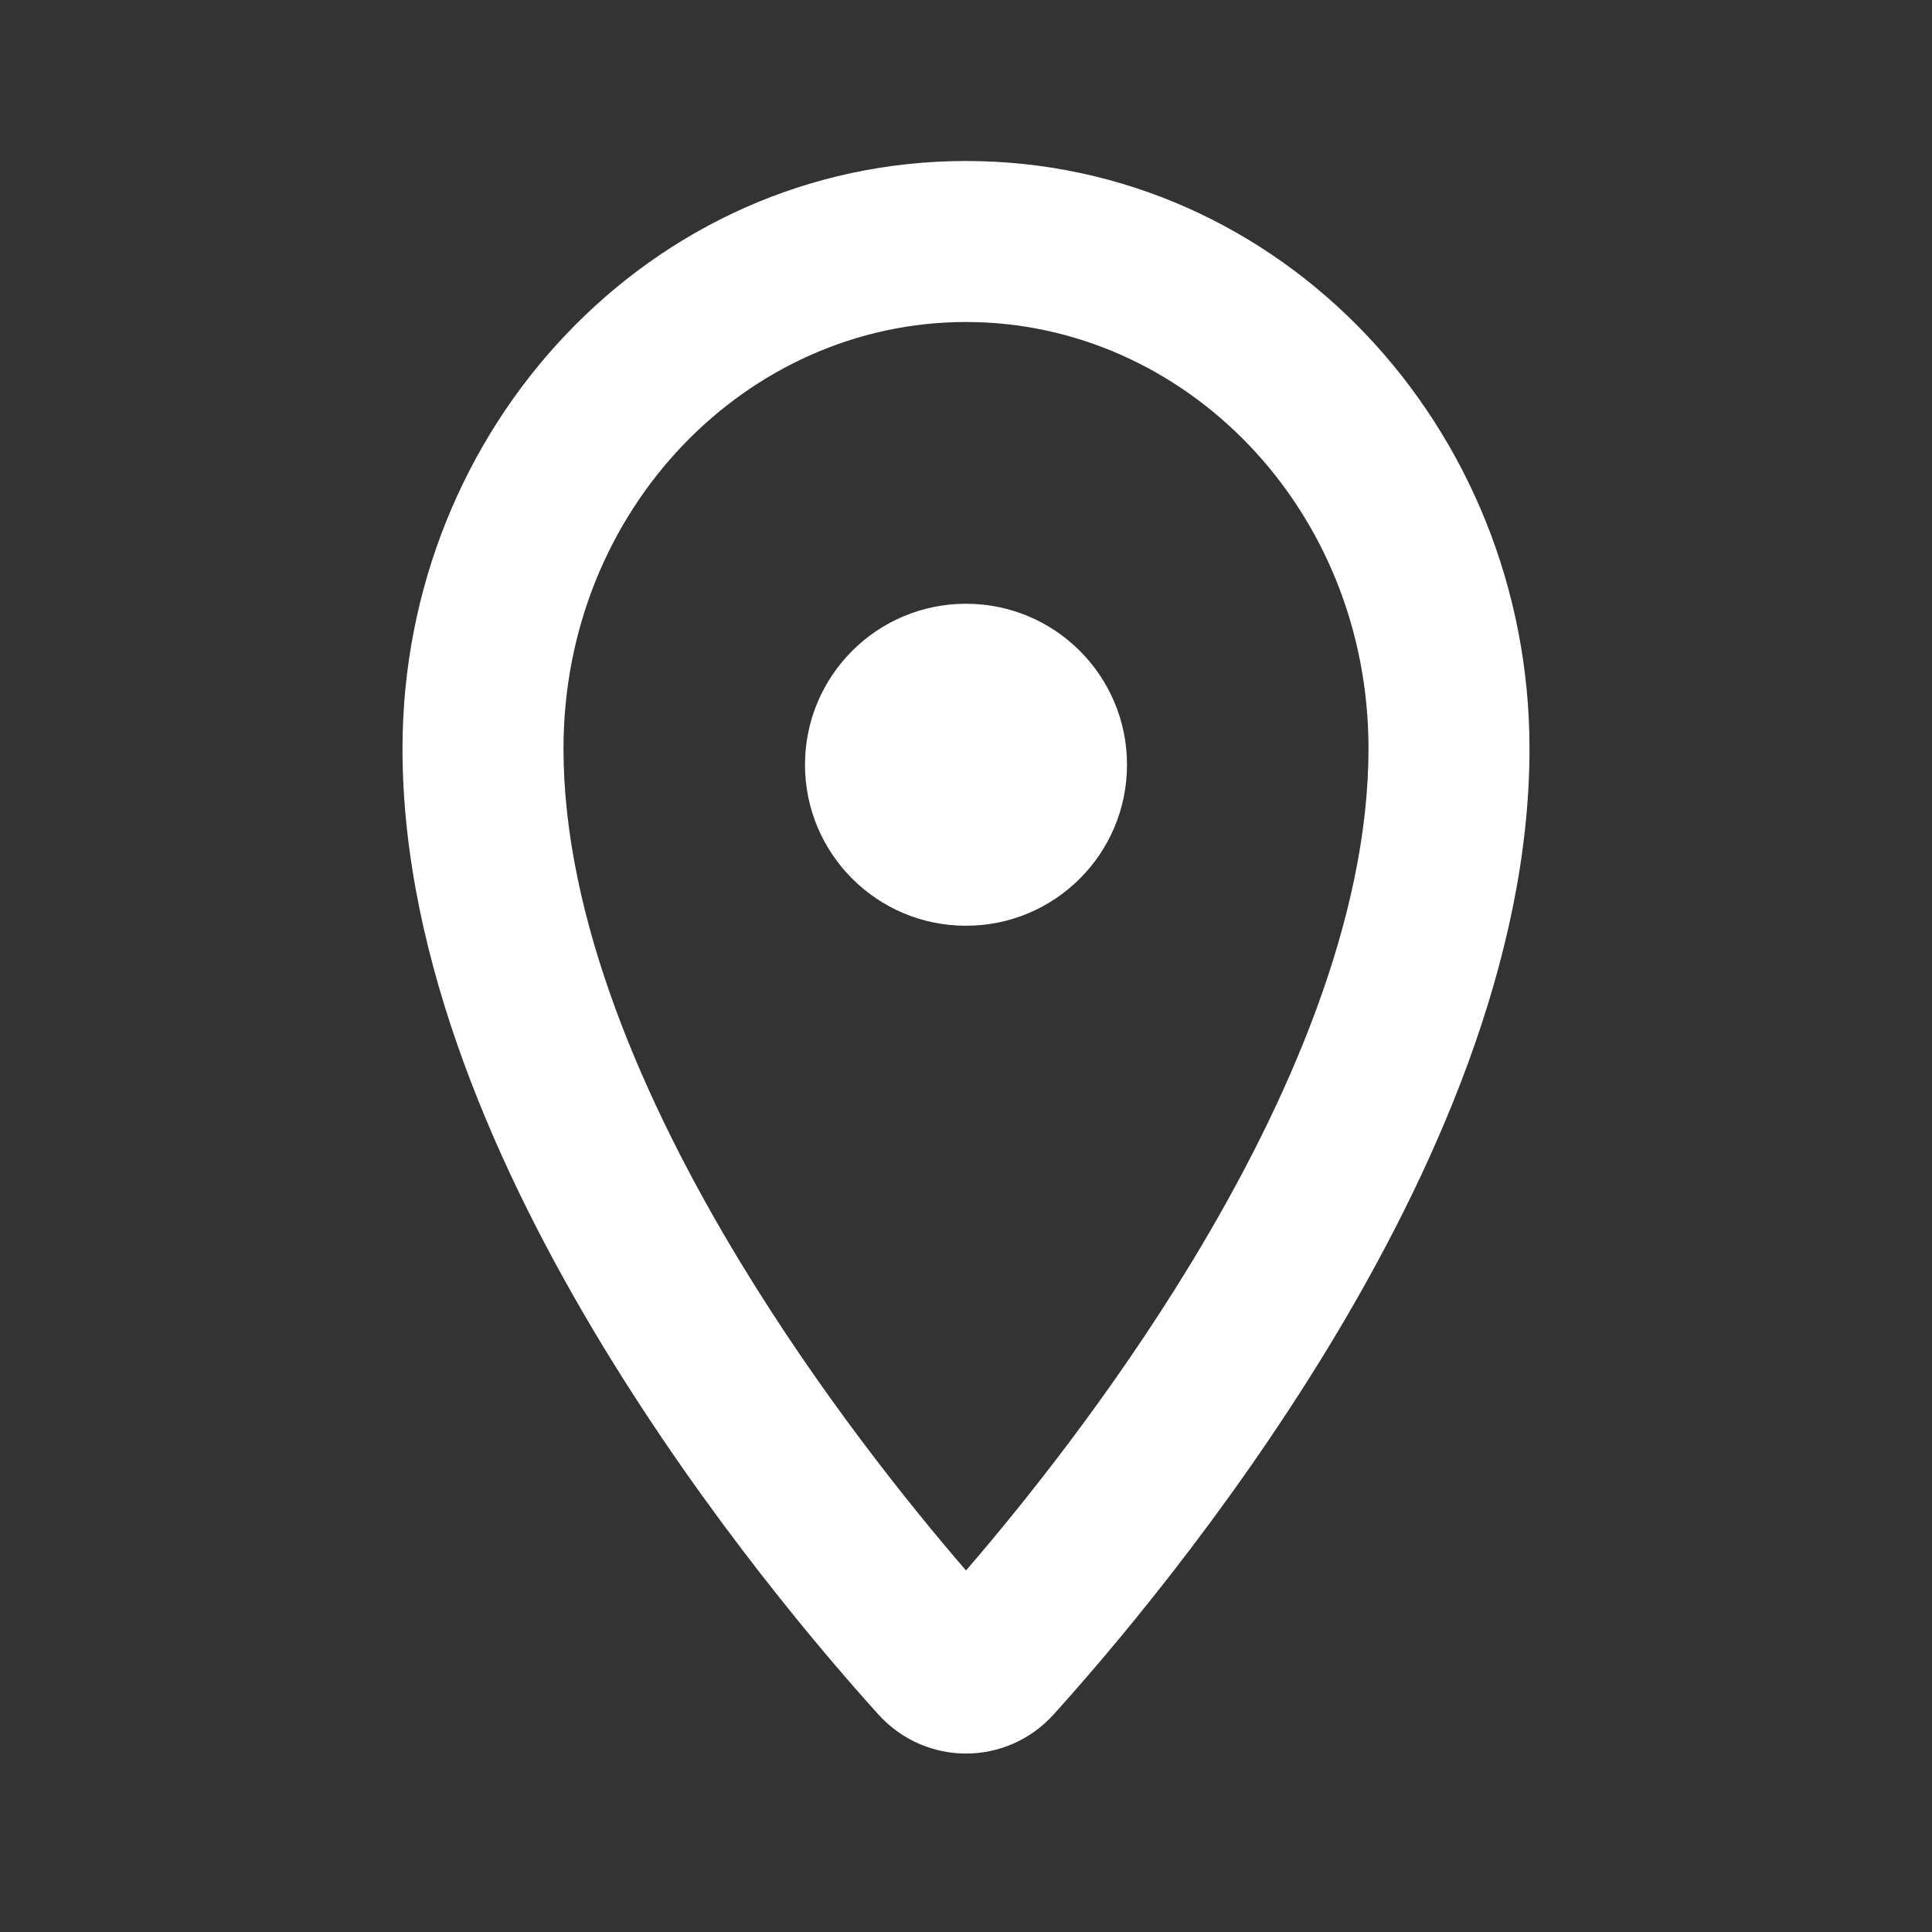 <svg width="24" height="24" viewBox="0 0 24 24" fill="none" xmlns="http://www.w3.org/2000/svg">
<rect x="0" y="0" width="24" height="24" fill="#333333" stroke="none"/>
<path d="M12 11.5C13.105 11.5 14 10.605 14 9.5C14 8.395 13.105 7.5 12 7.5C10.895 7.5 10 8.395 10 9.5C10 10.605 10.895 11.5 12 11.5Z" fill="white"/>
<path fill-rule="evenodd" clip-rule="evenodd" d="M12 2C8.085 2 5 5.311 5 9.3C5 11.942 6.208 14.612 7.493 16.727C8.792 18.865 10.251 20.567 10.912 21.298C11.498 21.945 12.502 21.945 13.088 21.298C13.749 20.567 15.208 18.865 16.507 16.727C17.791 14.612 19 11.942 19 9.3C19 5.311 15.915 2 12 2ZM7 9.3C7 6.323 9.281 4 12 4C14.719 4 17 6.323 17 9.3C17 11.389 16.021 13.675 14.798 15.688C13.804 17.324 12.703 18.694 12 19.509C11.297 18.694 10.196 17.324 9.202 15.688C7.979 13.675 7 11.389 7 9.3Z" fill="white"/>
</svg>
